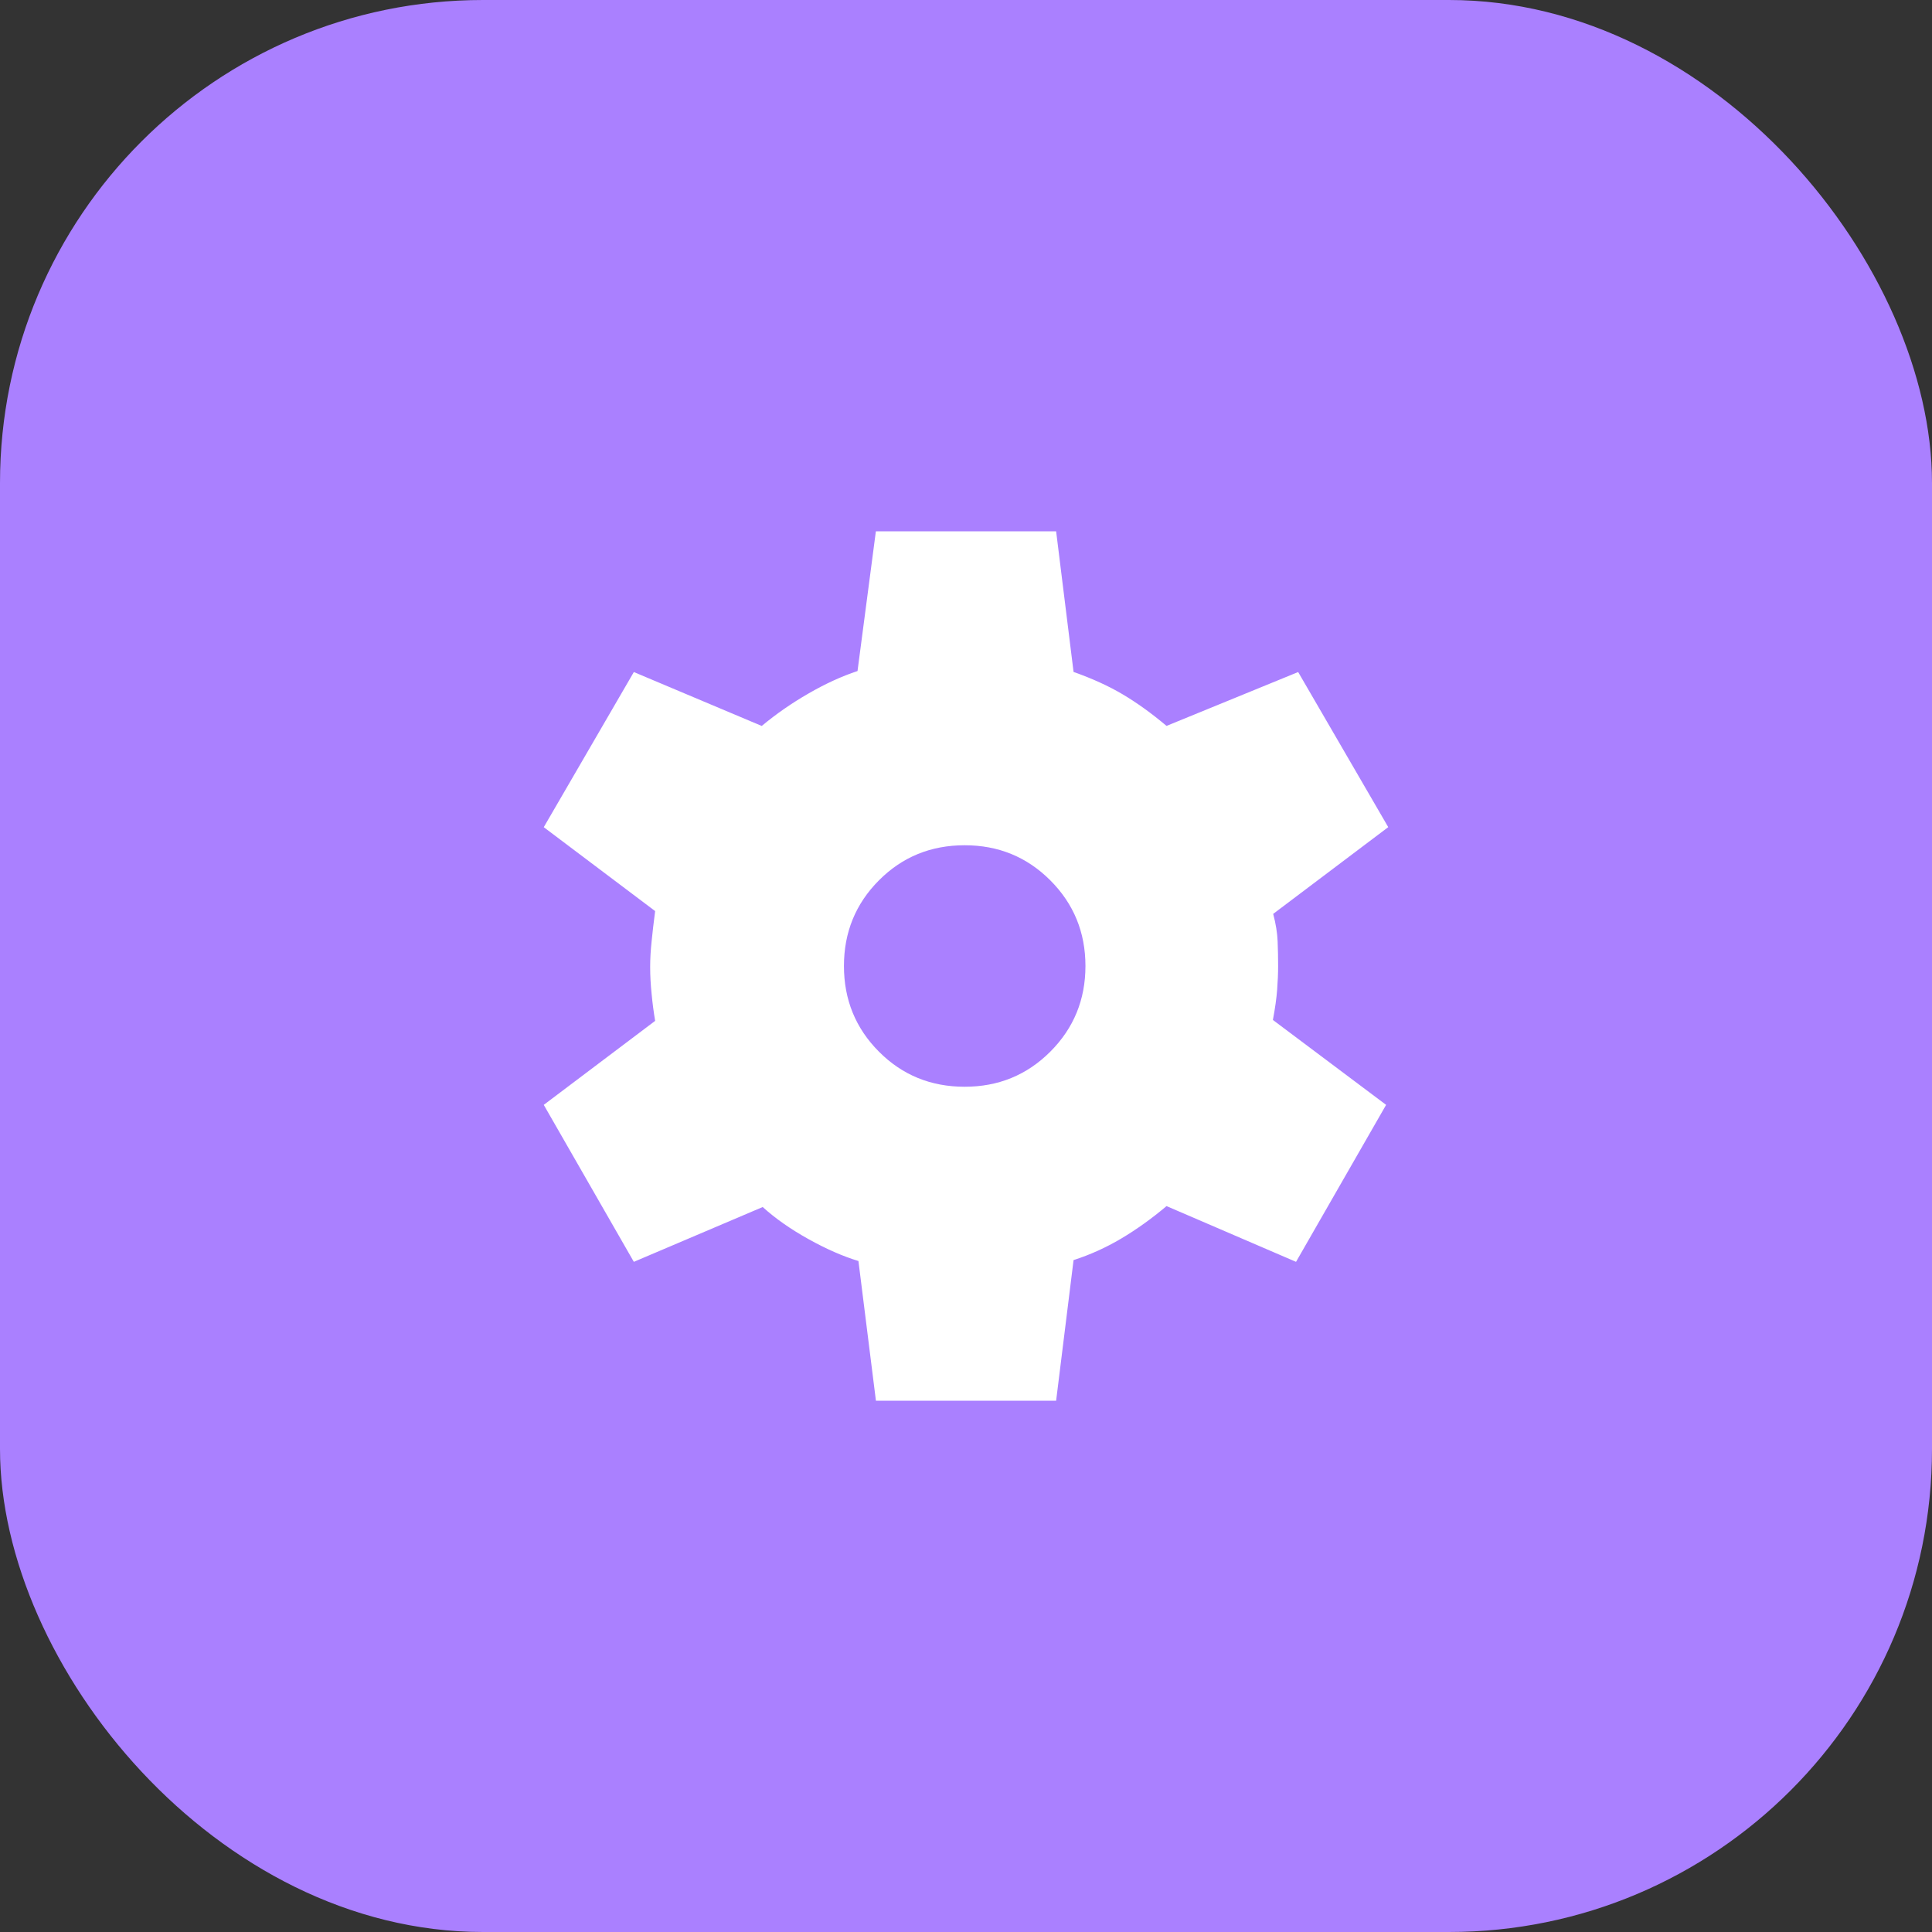 <svg width="40" height="40" viewBox="0 0 40 40" fill="none" xmlns="http://www.w3.org/2000/svg">
<rect x="0" y="0" width="40" height="40" fill="#333333" stroke="none"/>
<rect width="40" height="40" rx="10" fill="#AA80FF"/>
<path d="M18.135 29L17.773 26.108C17.453 26.011 17.108 25.86 16.738 25.654C16.366 25.447 16.051 25.226 15.791 24.99L13.123 26.125L11.258 22.875L13.564 21.136C13.534 20.956 13.509 20.77 13.491 20.578C13.471 20.386 13.461 20.2 13.461 20.019C13.461 19.851 13.471 19.674 13.491 19.489C13.509 19.304 13.534 19.095 13.564 18.863L11.258 17.126L13.123 13.914L15.771 15.03C16.07 14.781 16.393 14.557 16.741 14.357C17.087 14.157 17.425 14.002 17.754 13.893L18.134 11H21.866L22.227 13.912C22.61 14.047 22.949 14.201 23.243 14.375C23.537 14.549 23.84 14.767 24.152 15.029L26.877 13.914L28.742 17.125L26.36 18.921C26.415 19.128 26.445 19.317 26.452 19.49C26.459 19.663 26.462 19.833 26.462 20C26.462 20.155 26.455 20.319 26.442 20.491C26.429 20.664 26.4 20.872 26.354 21.117L28.698 22.875L26.833 26.125L24.152 24.971C23.84 25.233 23.527 25.457 23.212 25.644C22.896 25.831 22.568 25.979 22.227 26.089L21.866 29H18.135ZM19.973 22.5C20.67 22.5 21.261 22.258 21.746 21.773C22.23 21.288 22.473 20.697 22.473 20C22.473 19.303 22.23 18.712 21.746 18.227C21.261 17.742 20.67 17.5 19.973 17.5C19.271 17.5 18.68 17.742 18.197 18.227C17.714 18.712 17.473 19.303 17.473 20C17.473 20.697 17.714 21.288 18.197 21.773C18.68 22.258 19.271 22.5 19.973 22.5Z" fill="white"/>
</svg>
